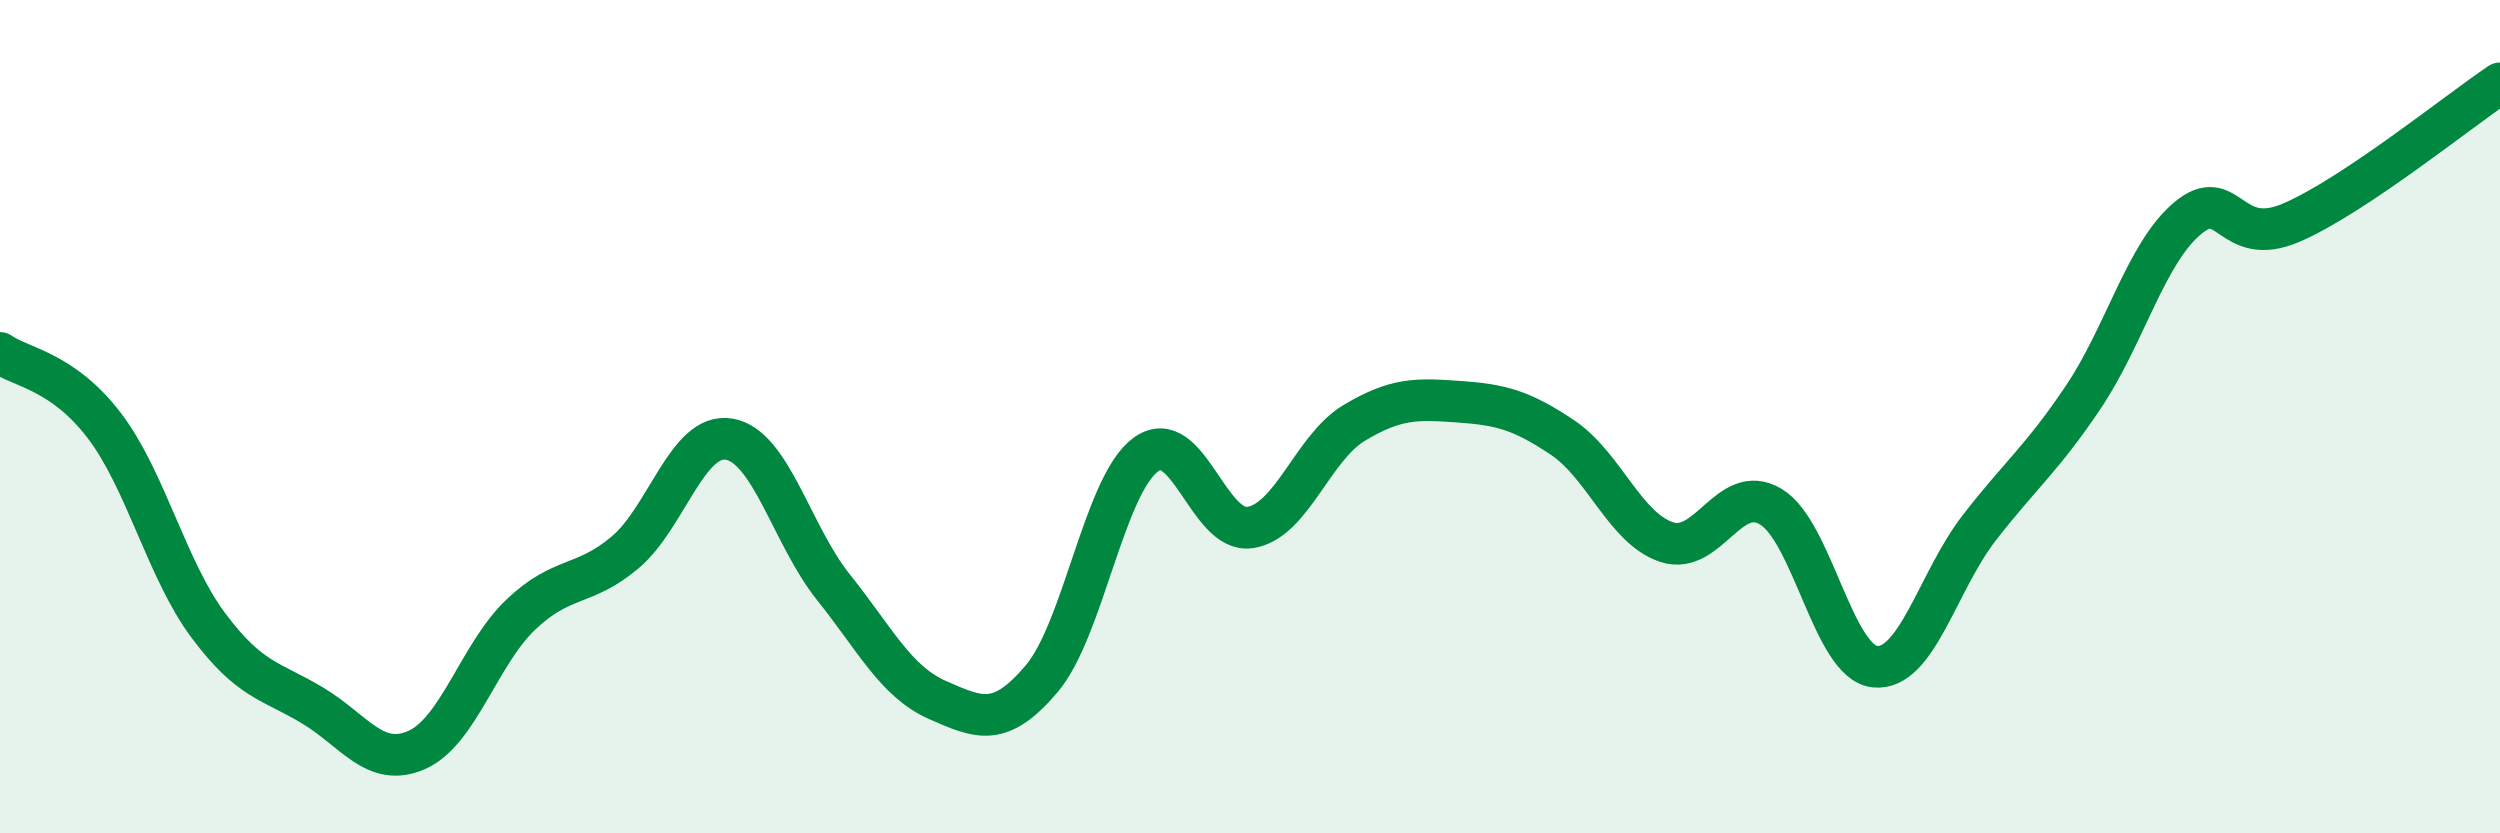 
    <svg width="60" height="20" viewBox="0 0 60 20" xmlns="http://www.w3.org/2000/svg">
      <path
        d="M 0,8.47 C 0.5,8.82 1.5,8.9 2.5,10.21 C 3.5,11.52 4,13.67 5,15.01 C 6,16.35 6.5,16.33 7.5,16.93 C 8.5,17.53 9,18.44 10,18 C 11,17.56 11.5,15.7 12.5,14.75 C 13.5,13.8 14,14.1 15,13.26 C 16,12.42 16.5,10.37 17.5,10.54 C 18.5,10.71 19,12.84 20,14.09 C 21,15.34 21.5,16.36 22.5,16.8 C 23.5,17.24 24,17.47 25,16.29 C 26,15.11 26.5,11.64 27.5,10.91 C 28.5,10.18 29,12.81 30,12.66 C 31,12.51 31.5,10.75 32.5,10.15 C 33.5,9.55 34,9.57 35,9.64 C 36,9.71 36.5,9.83 37.5,10.5 C 38.5,11.17 39,12.68 40,13.01 C 41,13.34 41.5,11.56 42.5,12.16 C 43.5,12.76 44,15.9 45,16 C 46,16.1 46.5,13.96 47.5,12.67 C 48.5,11.38 49,11.02 50,9.53 C 51,8.04 51.5,6.08 52.5,5.24 C 53.5,4.4 53.5,5.99 55,5.34 C 56.5,4.69 59,2.67 60,2L60 20L0 20Z"
        fill="#008740"
        opacity="0.1"
        stroke-linecap="round"
        stroke-linejoin="round"
      />
      <path
        d="M 0,8.47 C 0.5,8.82 1.5,8.9 2.5,10.21 C 3.5,11.52 4,13.67 5,15.01 C 6,16.35 6.5,16.33 7.5,16.93 C 8.5,17.53 9,18.44 10,18 C 11,17.56 11.5,15.7 12.5,14.75 C 13.5,13.8 14,14.1 15,13.26 C 16,12.42 16.5,10.37 17.5,10.54 C 18.5,10.71 19,12.84 20,14.09 C 21,15.34 21.5,16.36 22.5,16.8 C 23.5,17.24 24,17.47 25,16.29 C 26,15.11 26.5,11.64 27.5,10.91 C 28.5,10.18 29,12.81 30,12.66 C 31,12.51 31.5,10.75 32.5,10.15 C 33.5,9.55 34,9.57 35,9.64 C 36,9.71 36.5,9.83 37.5,10.5 C 38.5,11.17 39,12.68 40,13.01 C 41,13.34 41.5,11.56 42.5,12.16 C 43.5,12.76 44,15.9 45,16 C 46,16.1 46.5,13.96 47.5,12.67 C 48.5,11.38 49,11.02 50,9.53 C 51,8.04 51.5,6.08 52.5,5.24 C 53.5,4.4 53.5,5.99 55,5.34 C 56.5,4.69 59,2.67 60,2"
        stroke="#008740"
        stroke-width="1"
        fill="none"
        stroke-linecap="round"
        stroke-linejoin="round"
      />
    </svg>
  